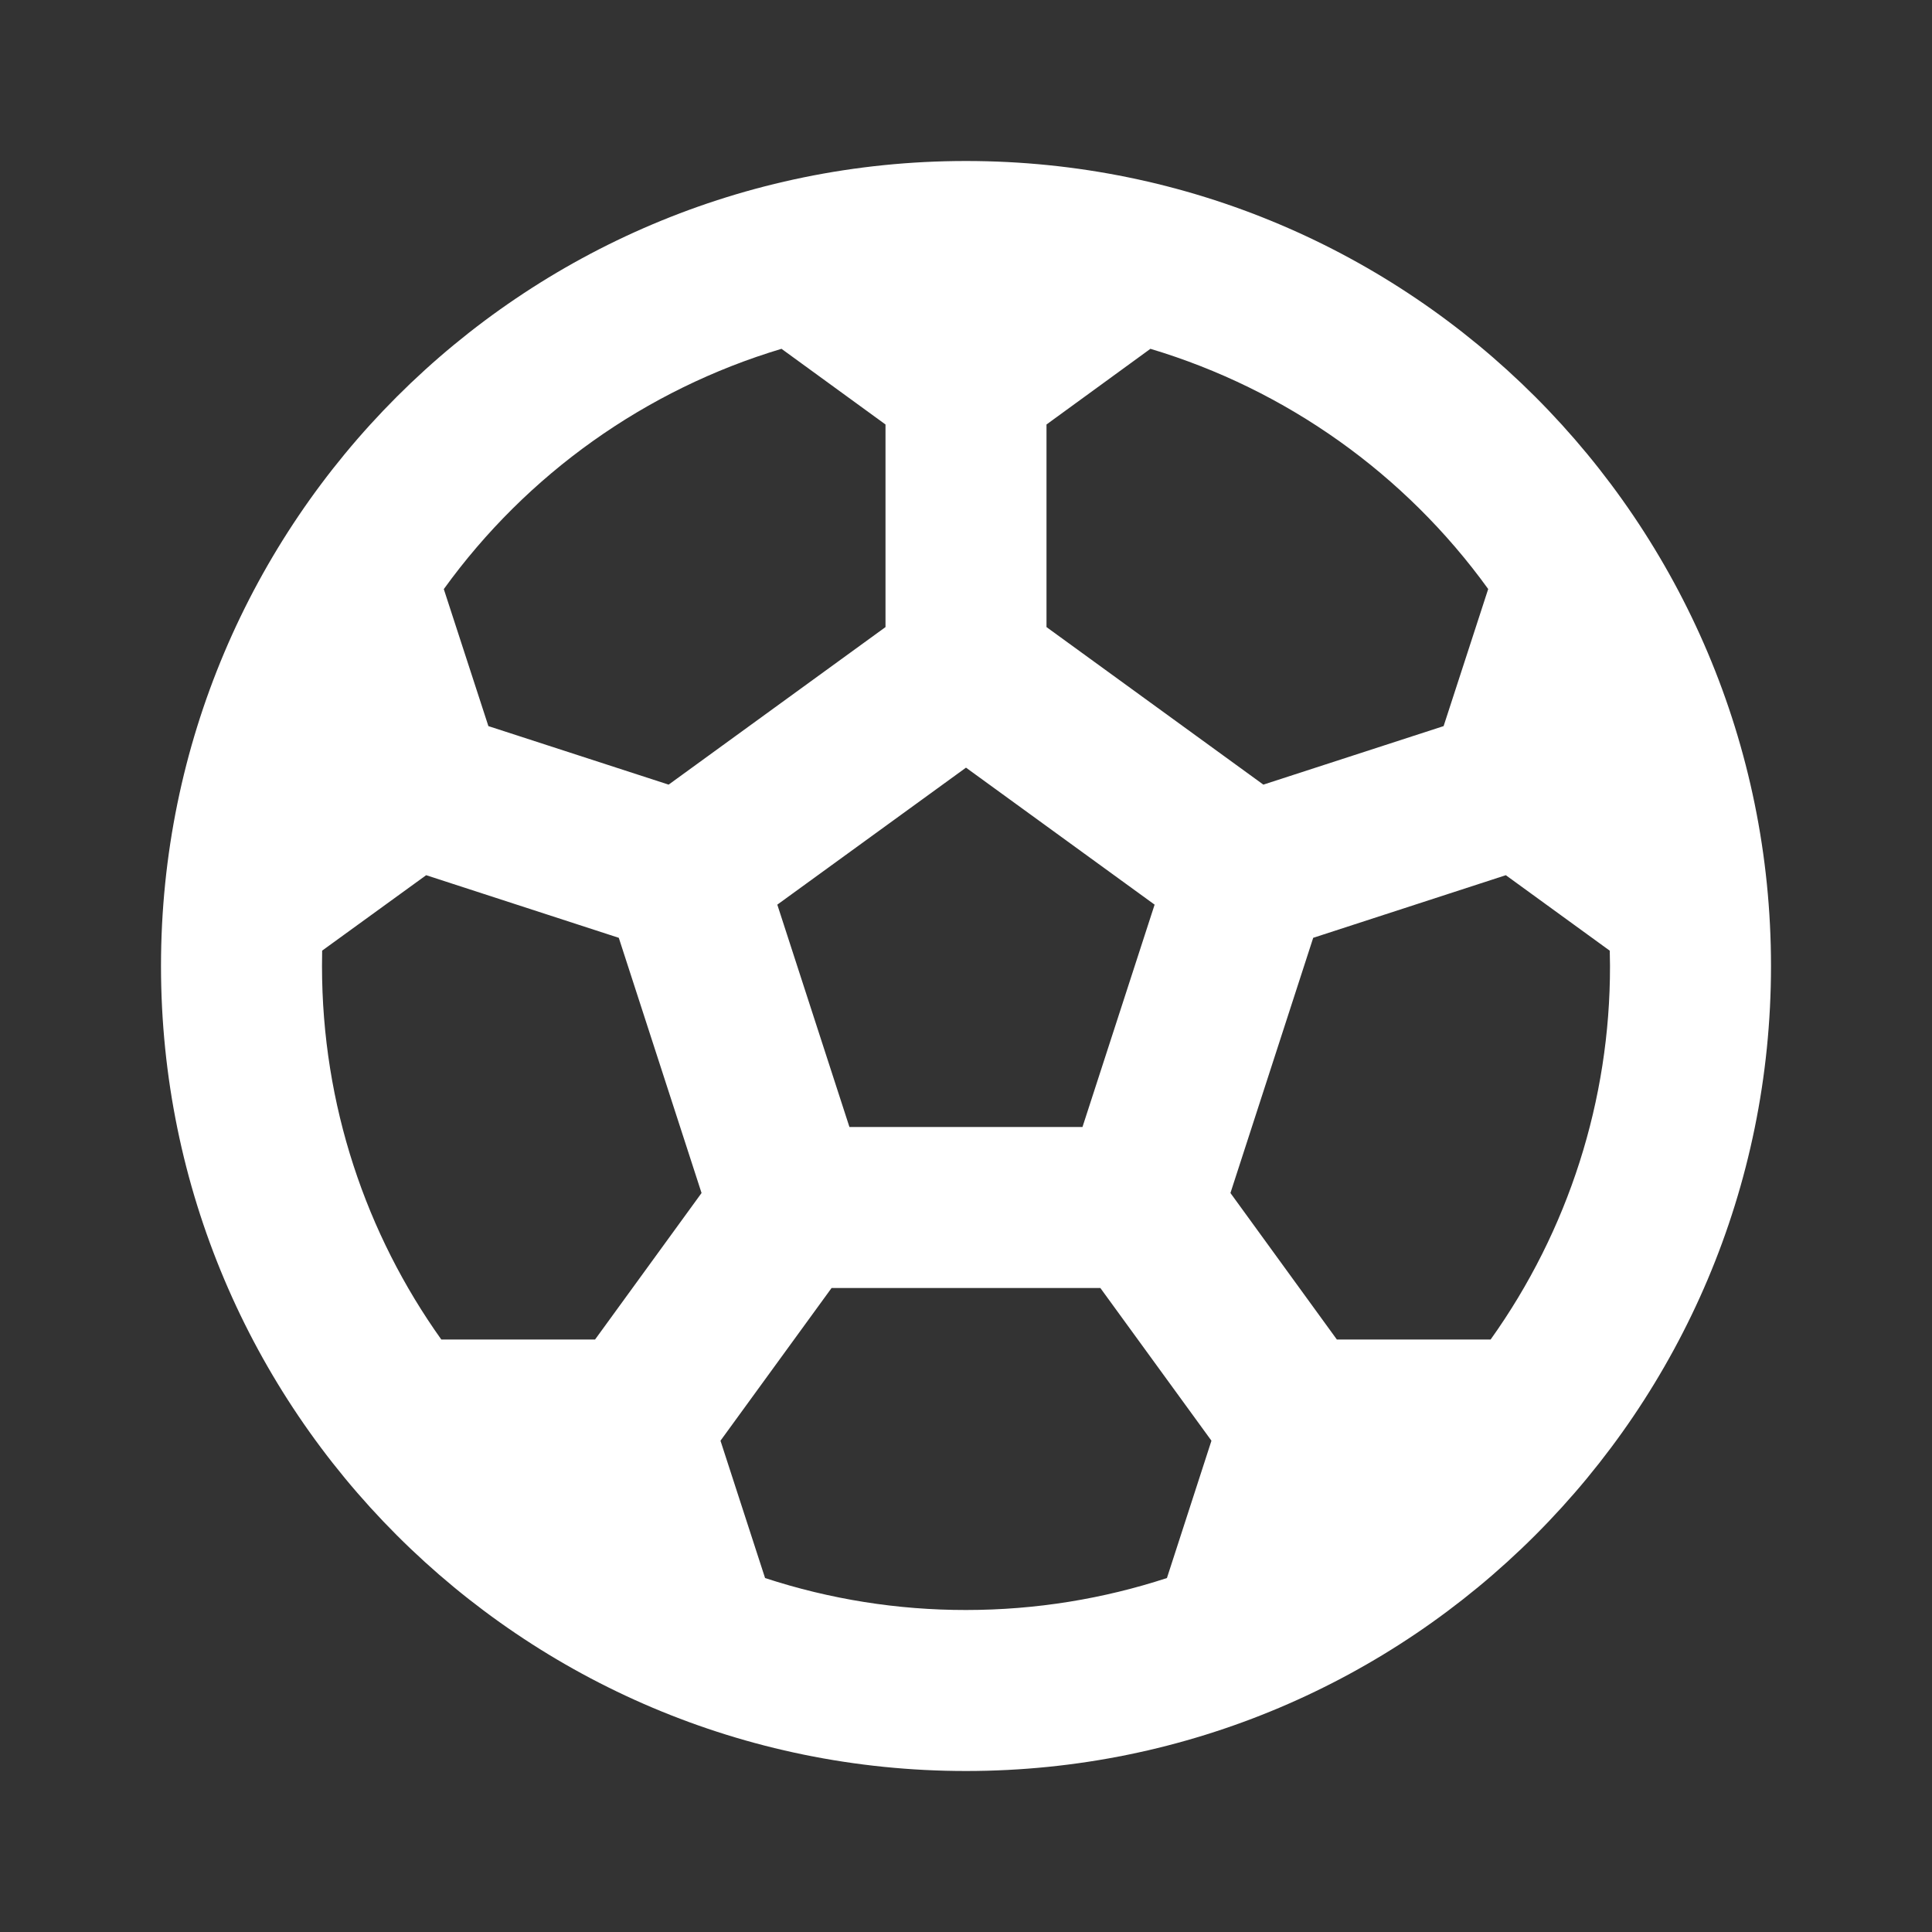 <?xml version="1.0" encoding="UTF-8"?>
<svg width="114px" height="114px" viewBox="0 0 114 114" version="1.1" xmlns="http://www.w3.org/2000/svg" xmlns:xlink="http://www.w3.org/1999/xlink">
    <rect x="0" y="0" width="114" height="114" fill="#333333" stroke="none"/>
    <title>8679678_football_soccer_sport_icon</title>
    <g id="New-Trafford-landing-page" stroke="none" stroke-width="1" fill="none" fill-rule="evenodd">
        <g id="New-Trafford---Landing" transform="translate(-131, -3393)">
            <g id="Group-2-Copy-5" transform="translate(23, 3275)">
                <g id="8679678_football_soccer_sport_icon" transform="translate(108, 118)">
                    <polygon id="Path" points="0 0 114 0 114 114 0 114"></polygon>
                    <path d="M57,9.5 C83.234,9.5 104.5,30.766 104.5,57 C104.5,83.234 83.234,104.5 57,104.5 C30.766,104.5 9.5,83.234 9.5,57 C9.5,30.766 30.766,9.5 57,9.5 Z M64.933,76 L49.068,76 L42.513,85.011 L45.144,93.114 C48.971,94.368 52.973,95.004 57,95 C61.137,95 65.123,94.335 68.856,93.114 L71.483,85.011 L64.928,76 L64.933,76 Z M25.146,51.642 L19.009,56.093 L19,57 C19,65.218 21.608,72.822 26.04,79.04 L35.112,79.04 L41.396,70.395 L36.513,55.337 L25.146,51.642 Z M88.853,51.642 L77.487,55.337 L72.604,70.395 L78.883,79.04 L87.956,79.04 C92.548,72.609 95.012,64.902 95,57 L94.986,56.097 L88.853,51.642 Z M57,45.296 L45.866,53.38 L50.122,66.5 L63.873,66.5 L68.129,53.38 L57,45.296 Z M67.882,20.582 L61.75,25.047 L61.75,37.002 L74.546,46.298 L85.182,42.845 L87.813,34.756 C82.91,27.967 75.904,22.985 67.882,20.582 L67.882,20.582 Z M46.113,20.582 C38.092,22.988 31.089,27.971 26.187,34.761 L28.818,42.845 L39.453,46.298 L52.25,37.002 L52.25,25.047 L46.113,20.582 Z" id="Shape" fill="#FFFFFF" fill-rule="nonzero"></path>
                </g>
            </g>
        </g>
    </g>
</svg>